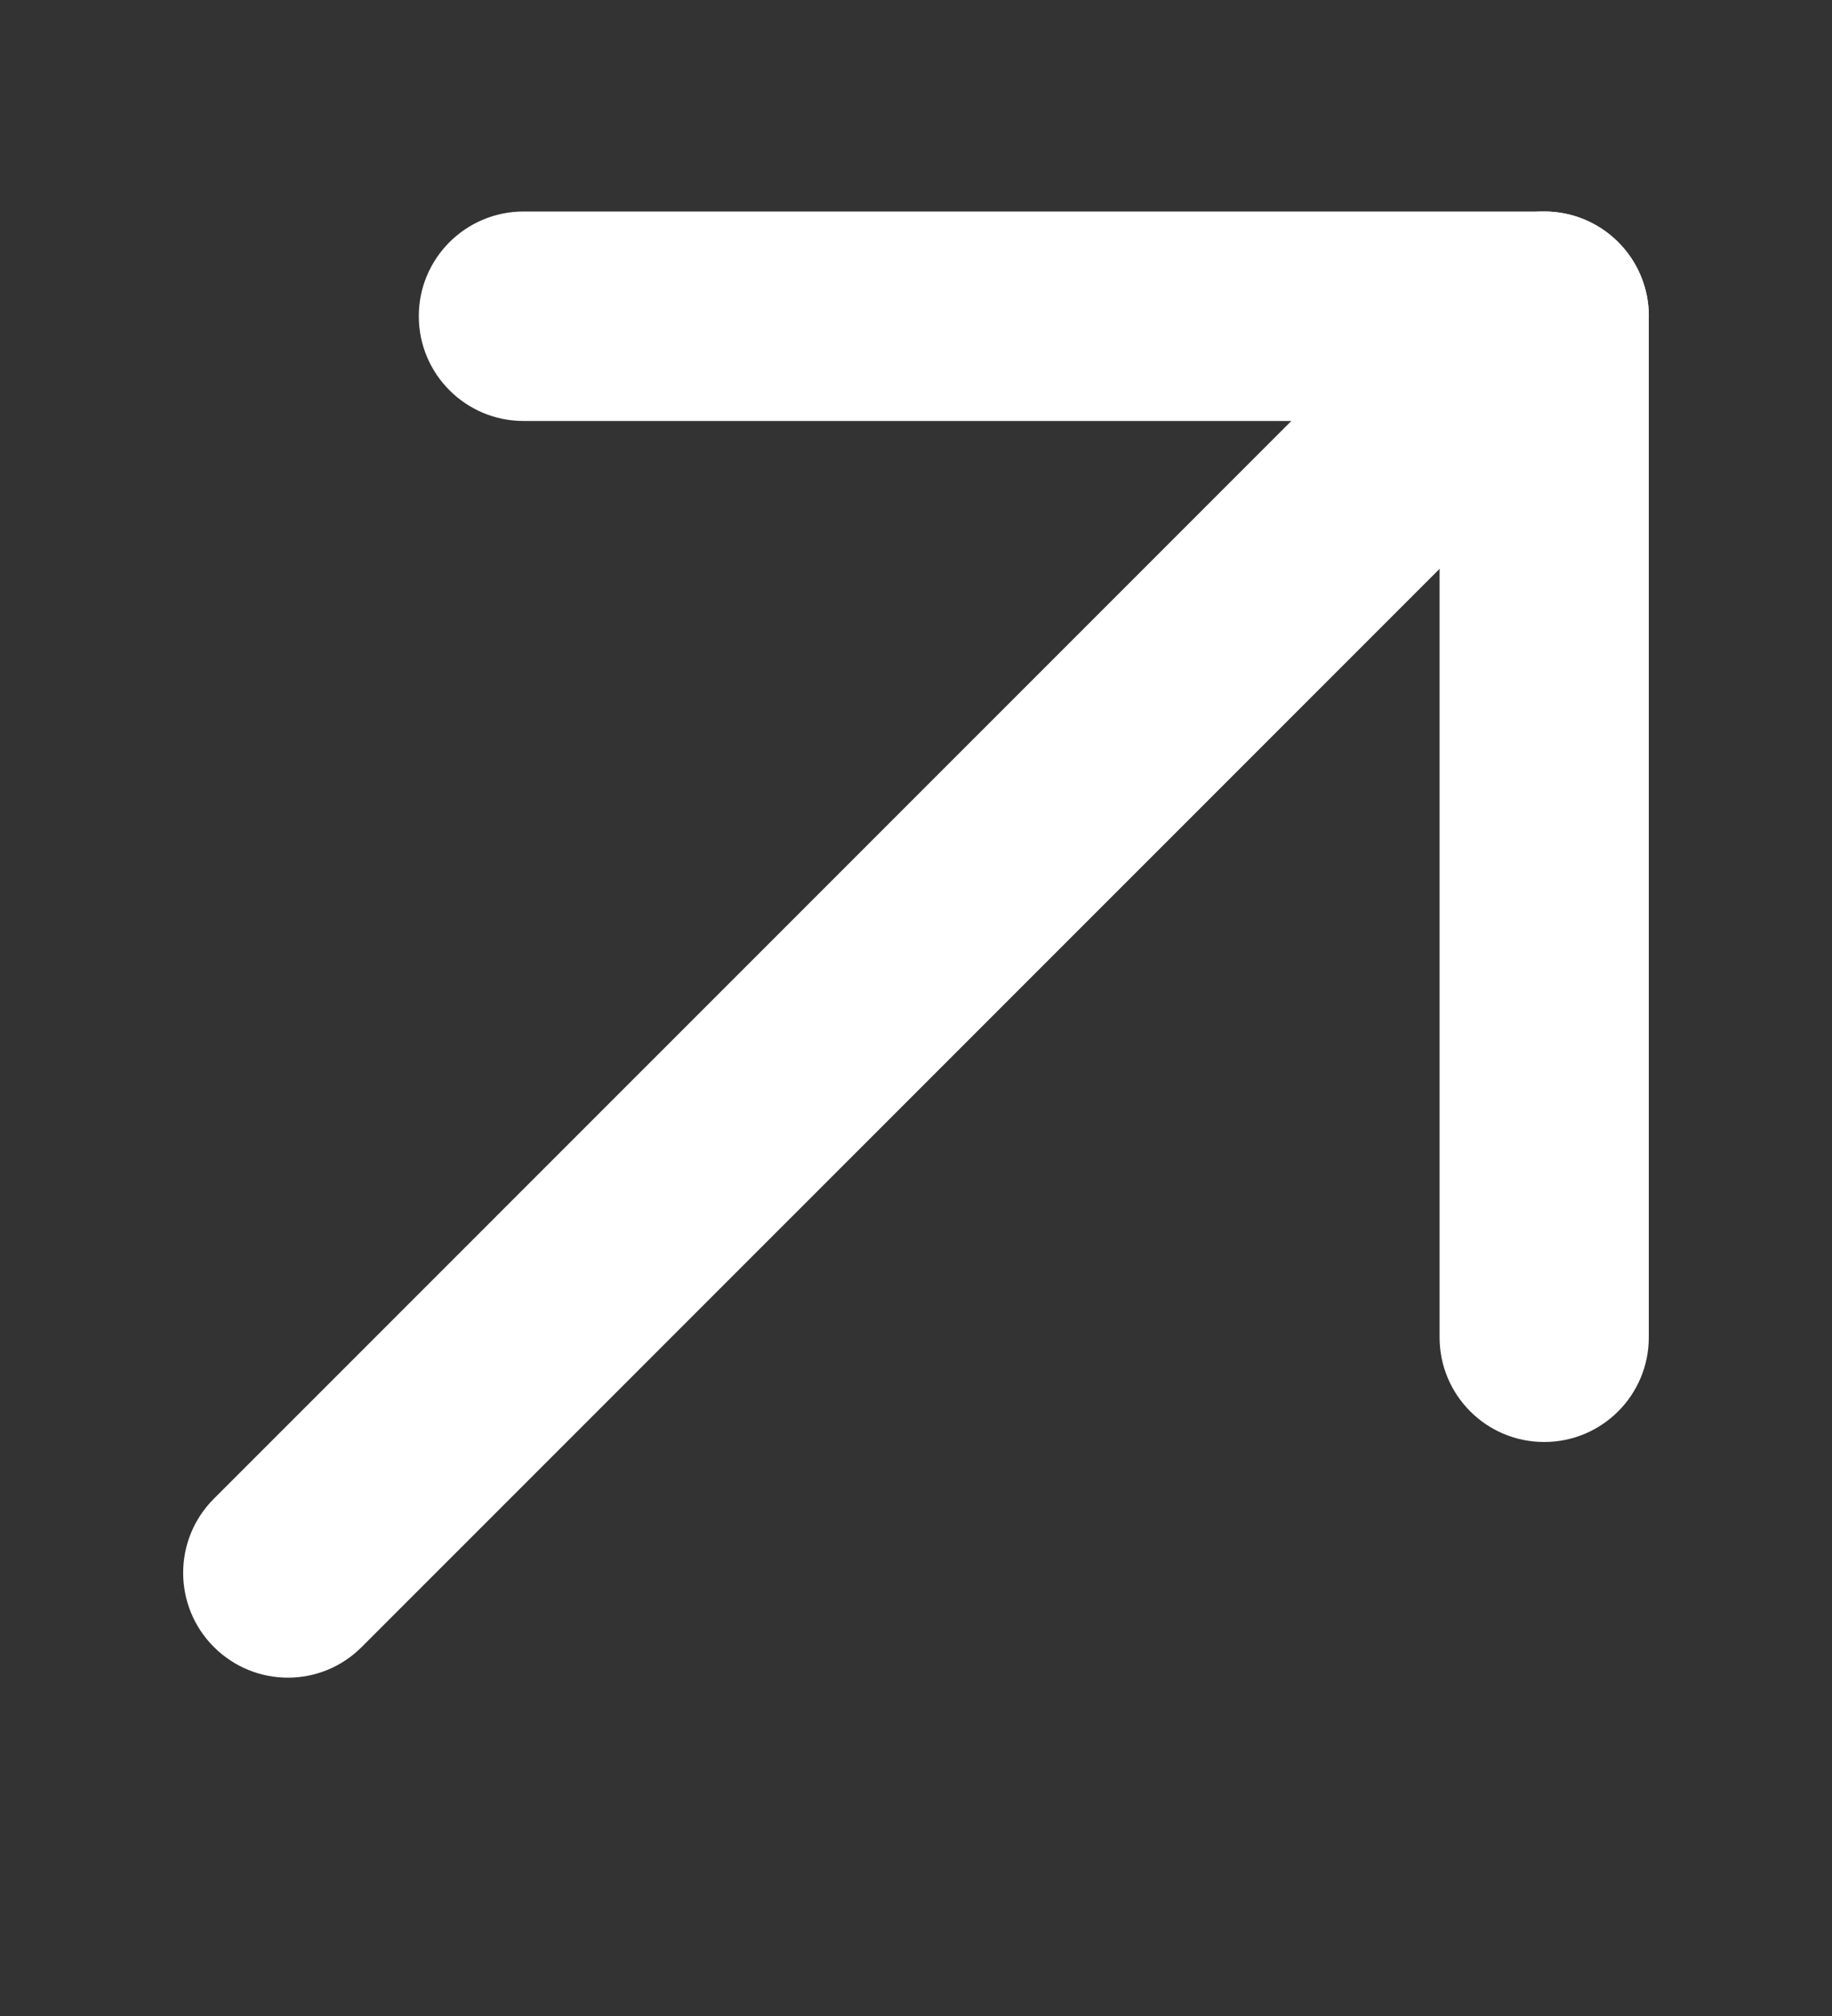 <svg width="10" height="11" viewBox="0 0 10 11" fill="none" xmlns="http://www.w3.org/2000/svg">
<rect x="0" y="0" width="10" height="11" fill="#333333" stroke="none"/>
<path fill-rule="evenodd" clip-rule="evenodd" d="M8.833 1.321C9.056 1.544 9.056 1.906 8.833 2.129L1.975 8.986C1.752 9.21 1.391 9.21 1.167 8.986C0.944 8.763 0.944 8.401 1.167 8.178L8.025 1.321C8.248 1.098 8.609 1.098 8.833 1.321Z" fill="white"/>
<path fill-rule="evenodd" clip-rule="evenodd" d="M2.286 1.725C2.286 1.41 2.542 1.154 2.858 1.154H8.429C8.745 1.154 9 1.41 9 1.725V7.297C9 7.612 8.745 7.868 8.429 7.868C8.113 7.868 7.858 7.612 7.858 7.297V2.297H2.858C2.542 2.297 2.286 2.041 2.286 1.725Z" fill="white"/>
</svg>
